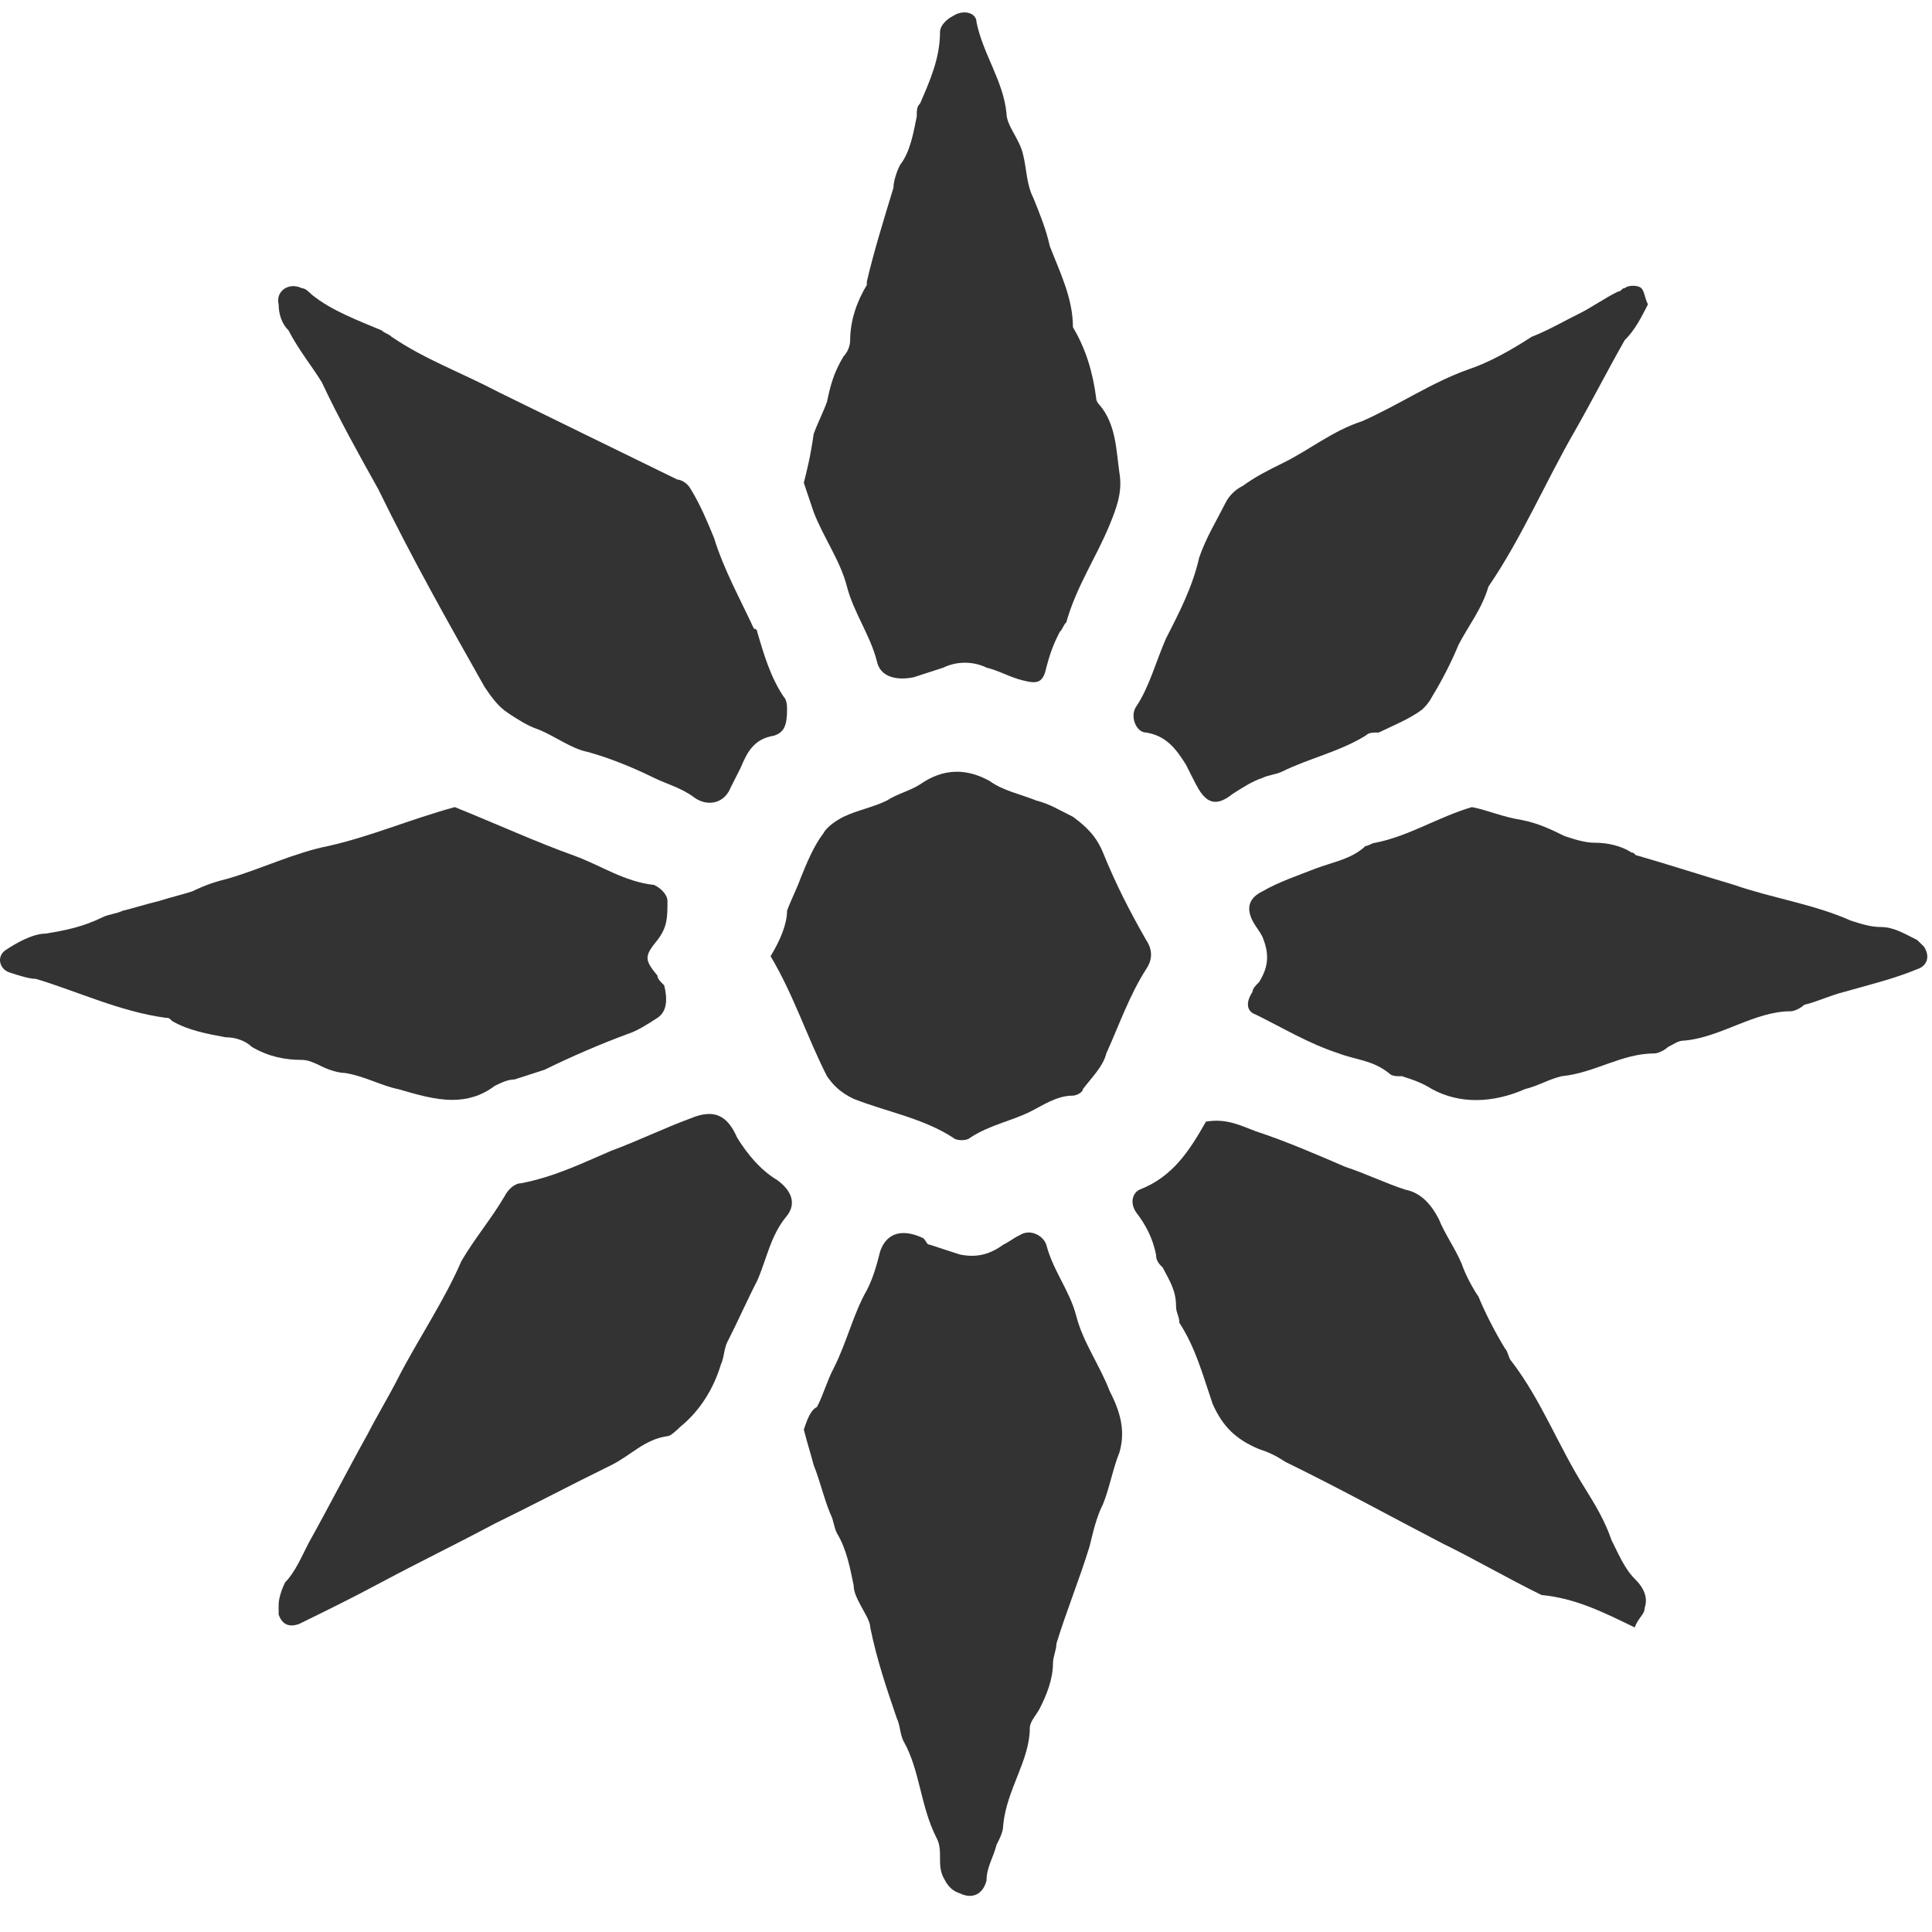 <?xml version="1.0" encoding="UTF-8"?>
<svg width="40px" height="40px" viewBox="0 0 40 40" version="1.1" xmlns="http://www.w3.org/2000/svg" xmlns:xlink="http://www.w3.org/1999/xlink">
    <!-- Generator: Sketch 63.1 (92452) - https://sketch.com -->
    <title>Artistry Icon</title>
    <desc>Created with Sketch.</desc>
    <g id="Process" stroke="none" stroke-width="1" fill="none" fill-rule="evenodd">
        <g id="Artboard" transform="translate(-26, -333)" fill="#333333">
            <g id="Artistry-Icon" transform="translate(26, 333)">
                <path d="M0.743,20.266 C1.639,20.537 2.466,20.938 3.429,21.073 C3.497,21.073 3.497,21.073 3.565,21.14 C3.909,21.341 4.321,21.409 4.666,21.475 C4.873,21.475 5.081,21.545 5.217,21.677 C5.561,21.878 5.905,21.944 6.249,21.944 C6.388,21.944 6.525,22.013 6.661,22.079 C6.801,22.149 7.008,22.215 7.145,22.215 C7.557,22.282 7.901,22.482 8.244,22.549 C8.62,22.658 8.999,22.772 9.363,22.772 C9.666,22.772 9.961,22.695 10.243,22.482 C10.379,22.415 10.516,22.349 10.653,22.349 C10.86,22.282 11.068,22.215 11.272,22.149 C11.824,21.878 12.441,21.611 12.992,21.409 C13.2,21.341 13.407,21.206 13.612,21.073 C13.819,20.938 13.819,20.671 13.751,20.399 C13.682,20.332 13.612,20.266 13.612,20.2 C13.338,19.867 13.338,19.797 13.612,19.462 C13.819,19.192 13.819,18.993 13.819,18.655 C13.819,18.522 13.682,18.388 13.544,18.322 C12.923,18.255 12.441,17.917 11.892,17.717 C11.135,17.448 10.243,17.043 9.415,16.71 C8.45,16.977 7.694,17.312 6.801,17.515 C6.11,17.65 5.422,17.984 4.736,18.186 C4.458,18.255 4.254,18.322 3.98,18.455 C3.771,18.522 3.497,18.588 3.29,18.655 C3.015,18.721 2.809,18.79 2.534,18.858 C2.397,18.924 2.258,18.924 2.119,18.993 C1.709,19.192 1.362,19.26 0.95,19.329 C0.675,19.329 0.331,19.528 0.126,19.664 C-0.084,19.797 -0.011,20.066 0.194,20.133 C0.399,20.2 0.606,20.266 0.743,20.266" id="Fill-1"></path>
                <path d="M39.693,19.462 C39.421,19.328 39.213,19.193 38.937,19.193 C38.73,19.193 38.525,19.126 38.317,19.06 C37.561,18.721 36.665,18.588 35.907,18.322 C35.222,18.119 34.602,17.917 33.914,17.717 C33.846,17.717 33.846,17.65 33.778,17.65 C33.571,17.515 33.294,17.448 33.019,17.448 C32.811,17.448 32.607,17.379 32.399,17.313 C32.126,17.179 31.848,17.043 31.506,16.977 C31.091,16.911 30.816,16.777 30.475,16.71 C29.786,16.911 29.167,17.313 28.477,17.448 C28.408,17.448 28.34,17.515 28.271,17.515 C27.996,17.784 27.584,17.85 27.237,17.983 C26.895,18.119 26.48,18.255 26.137,18.455 C25.864,18.588 25.796,18.79 25.931,19.06 C26,19.193 26.068,19.259 26.137,19.395 C26.276,19.73 26.276,20 26.068,20.333 C26,20.399 25.931,20.471 25.931,20.537 C25.796,20.738 25.796,20.937 26,21.006 C26.549,21.275 27.1,21.611 27.72,21.81 C28.064,21.944 28.408,21.944 28.752,22.215 C28.82,22.282 28.891,22.282 29.027,22.282 C29.235,22.349 29.439,22.415 29.647,22.548 C29.939,22.707 30.249,22.776 30.558,22.776 C30.903,22.776 31.249,22.692 31.574,22.548 C31.848,22.482 32.055,22.349 32.331,22.282 C33.019,22.215 33.571,21.81 34.255,21.81 C34.326,21.81 34.465,21.744 34.533,21.678 C34.67,21.611 34.739,21.544 34.877,21.544 C35.634,21.475 36.322,20.937 37.078,20.937 C37.149,20.937 37.286,20.87 37.354,20.804 C37.629,20.738 37.905,20.604 38.178,20.537 C38.662,20.399 39.213,20.266 39.693,20.066 C39.901,20 39.969,19.797 39.83,19.595 C39.761,19.528 39.761,19.528 39.693,19.462" id="Fill-3"></path>
                <path d="M15.127,16.306 C15.195,16.172 15.263,16.039 15.331,15.903 C15.471,15.568 15.609,15.299 16.023,15.232 C16.227,15.166 16.295,15.03 16.295,14.695 C16.295,14.627 16.295,14.494 16.227,14.428 C15.954,14.023 15.815,13.552 15.678,13.083 C15.678,13.083 15.678,13.017 15.609,13.017 C15.331,12.412 14.99,11.807 14.783,11.136 C14.644,10.8 14.507,10.465 14.303,10.13 C14.231,9.996 14.095,9.929 14.024,9.929 C12.787,9.325 11.548,8.72 10.311,8.113 C9.553,7.714 8.796,7.442 8.108,6.973 C8.04,6.907 7.972,6.907 7.901,6.84 C7.42,6.637 6.869,6.435 6.457,6.102 C6.388,6.036 6.32,5.967 6.249,5.967 C5.973,5.831 5.701,6.036 5.769,6.302 C5.769,6.504 5.836,6.706 5.973,6.84 C6.181,7.242 6.457,7.58 6.662,7.913 C7.008,8.651 7.42,9.392 7.833,10.13 C8.52,11.541 9.276,12.883 10.033,14.223 C10.172,14.428 10.311,14.627 10.516,14.761 C10.721,14.897 10.929,15.03 11.136,15.099 C11.48,15.232 11.823,15.501 12.168,15.568 C12.65,15.701 13.131,15.903 13.543,16.106 C13.819,16.239 14.095,16.306 14.37,16.508 C14.473,16.585 14.586,16.62 14.694,16.62 C14.875,16.62 15.043,16.516 15.127,16.306" id="Fill-6"></path>
                <path d="M33.363,31.883 C33.226,31.479 33.019,31.143 32.811,30.807 C32.262,29.937 31.916,28.997 31.299,28.19 C31.228,28.123 31.228,27.987 31.16,27.92 C30.955,27.584 30.748,27.182 30.611,26.847 C30.474,26.647 30.335,26.376 30.267,26.176 C30.127,25.84 29.923,25.571 29.787,25.236 C29.647,24.967 29.44,24.697 29.096,24.631 C28.684,24.498 28.272,24.295 27.857,24.16 C27.237,23.893 26.619,23.625 26,23.422 C25.654,23.289 25.38,23.153 24.968,23.222 C24.624,23.827 24.281,24.364 23.592,24.631 C23.453,24.697 23.385,24.9 23.524,25.102 C23.729,25.369 23.865,25.638 23.934,25.973 C23.934,26.11 24.005,26.176 24.072,26.242 C24.212,26.512 24.349,26.714 24.349,27.047 C24.349,27.182 24.417,27.249 24.417,27.385 C24.761,27.92 24.898,28.458 25.105,29.063 C25.312,29.532 25.585,29.801 26.069,30.003 C26.276,30.07 26.412,30.136 26.619,30.27 C27.72,30.807 28.82,31.412 29.855,31.95 C30.542,32.285 31.228,32.687 31.916,33.023 C32.606,33.09 33.158,33.359 33.845,33.695 C33.914,33.494 34.051,33.428 34.051,33.292 C34.119,33.09 34.051,32.89 33.845,32.687 C33.638,32.485 33.499,32.152 33.363,31.883" id="Fill-8"></path>
                <path d="M10.789,24.498 C10.653,24.498 10.516,24.631 10.448,24.765 C10.172,25.236 9.828,25.638 9.552,26.11 C9.208,26.914 8.659,27.721 8.245,28.525 C8.04,28.929 7.832,29.263 7.625,29.667 C7.213,30.405 6.8,31.212 6.388,31.95 C6.249,32.219 6.11,32.552 5.906,32.757 C5.837,32.89 5.769,33.09 5.769,33.223 L5.769,33.428 C5.821,33.577 5.91,33.653 6.039,33.653 C6.081,33.653 6.128,33.643 6.181,33.628 C6.73,33.359 7.281,33.09 7.901,32.757 C8.659,32.352 9.484,31.95 10.243,31.545 C11.067,31.143 11.824,30.741 12.651,30.336 C13.06,30.136 13.338,29.801 13.819,29.734 C13.887,29.734 14.024,29.598 14.094,29.532 C14.507,29.196 14.783,28.725 14.922,28.259 C14.99,28.123 14.99,27.92 15.058,27.787 C15.264,27.385 15.471,26.914 15.679,26.512 C15.883,26.043 15.954,25.572 16.295,25.169 C16.503,24.9 16.366,24.631 16.091,24.432 C15.747,24.227 15.471,23.893 15.264,23.558 C15.058,23.087 14.783,22.953 14.302,23.153 C13.751,23.355 13.2,23.625 12.651,23.827 C12.031,24.093 11.48,24.364 10.789,24.498" id="Fill-10"></path>
                <path d="M22.972,28.794 C22.765,28.258 22.421,27.787 22.284,27.249 C22.145,26.714 21.801,26.309 21.663,25.771 C21.594,25.571 21.321,25.438 21.116,25.571 C20.974,25.637 20.906,25.705 20.77,25.771 C20.562,25.922 20.358,26 20.123,26 C20.045,26 19.96,25.991 19.874,25.973 C19.669,25.907 19.462,25.841 19.254,25.771 C19.186,25.771 19.186,25.705 19.118,25.637 C18.705,25.438 18.361,25.505 18.223,25.907 C18.154,26.176 18.086,26.442 17.946,26.714 C17.674,27.183 17.534,27.787 17.262,28.325 C17.122,28.591 17.052,28.863 16.915,29.13 C16.778,29.196 16.71,29.398 16.642,29.598 C16.71,29.867 16.778,30.07 16.847,30.336 C16.984,30.674 17.052,31.01 17.193,31.345 C17.262,31.478 17.262,31.615 17.33,31.748 C17.534,32.083 17.603,32.486 17.674,32.823 C17.674,32.957 17.742,33.09 17.811,33.223 C17.879,33.359 18.018,33.561 18.018,33.695 C18.154,34.368 18.361,34.971 18.567,35.575 C18.635,35.708 18.635,35.91 18.705,36.046 C19.05,36.65 19.05,37.388 19.394,38.06 C19.462,38.192 19.462,38.329 19.462,38.462 C19.462,38.595 19.462,38.729 19.53,38.867 C19.601,39 19.669,39.133 19.874,39.2 C20.15,39.333 20.358,39.2 20.425,38.933 C20.425,38.662 20.565,38.462 20.633,38.192 C20.701,38.06 20.77,37.924 20.77,37.79 C20.838,37.051 21.321,36.448 21.321,35.777 C21.321,35.641 21.457,35.508 21.526,35.373 C21.663,35.106 21.801,34.768 21.801,34.435 C21.801,34.299 21.872,34.163 21.872,34.03 C22.077,33.359 22.353,32.688 22.558,32.017 C22.625,31.748 22.697,31.412 22.836,31.143 C22.972,30.808 23.04,30.406 23.177,30.07 C23.314,29.598 23.177,29.196 22.972,28.794" id="Fill-12"></path>
                <path d="M26.549,15.973 C27.1,15.701 27.72,15.568 28.272,15.232 C28.34,15.166 28.407,15.166 28.547,15.166 C28.82,15.03 29.167,14.896 29.44,14.694 C29.508,14.628 29.577,14.561 29.647,14.428 C29.855,14.089 30.06,13.687 30.196,13.352 C30.404,12.95 30.679,12.614 30.816,12.146 C31.506,11.136 31.987,9.996 32.607,8.92 C32.951,8.318 33.294,7.647 33.638,7.042 C33.846,6.84 33.982,6.571 34.119,6.302 C34.05,6.168 34.05,6.036 33.982,5.966 C33.914,5.9 33.71,5.9 33.638,5.966 C33.57,5.966 33.57,6.036 33.5,6.036 C33.226,6.168 32.951,6.369 32.674,6.504 C32.399,6.638 32.055,6.84 31.711,6.973 C31.299,7.242 30.816,7.512 30.404,7.647 C29.647,7.914 28.959,8.385 28.203,8.72 C27.583,8.92 27.1,9.325 26.549,9.592 C26.275,9.727 26,9.863 25.725,10.063 C25.585,10.129 25.448,10.262 25.38,10.398 C25.176,10.801 24.968,11.136 24.829,11.541 C24.692,12.146 24.417,12.681 24.141,13.218 C23.934,13.687 23.797,14.223 23.524,14.628 C23.385,14.83 23.524,15.166 23.728,15.166 C24.141,15.232 24.349,15.502 24.556,15.835 C24.624,15.973 24.692,16.106 24.761,16.239 C24.884,16.48 25.01,16.601 25.163,16.601 C25.265,16.601 25.38,16.549 25.517,16.439 C25.725,16.306 25.932,16.172 26.137,16.106 C26.275,16.039 26.412,16.039 26.549,15.973" id="Fill-15"></path>
                <path d="M17.535,12.145 C17.674,12.681 18.018,13.152 18.154,13.687 C18.207,13.946 18.425,14.047 18.682,14.047 C18.756,14.047 18.834,14.038 18.913,14.023 C19.118,13.957 19.323,13.89 19.53,13.823 C19.806,13.687 20.15,13.687 20.426,13.823 C20.701,13.89 20.906,14.023 21.185,14.089 C21.457,14.156 21.594,14.156 21.662,13.823 C21.734,13.552 21.801,13.352 21.941,13.083 C22.009,13.017 22.009,12.949 22.077,12.883 C22.284,12.145 22.696,11.541 22.973,10.868 C23.109,10.532 23.245,10.196 23.177,9.794 C23.109,9.325 23.109,8.787 22.765,8.384 C22.765,8.384 22.696,8.318 22.696,8.249 C22.626,7.714 22.49,7.242 22.214,6.774 C22.214,6.169 21.941,5.631 21.734,5.093 C21.662,4.757 21.526,4.422 21.389,4.086 C21.253,3.82 21.253,3.482 21.185,3.215 C21.116,2.877 20.838,2.611 20.838,2.342 C20.77,1.67 20.357,1.132 20.218,0.462 C20.218,0.259 19.943,0.192 19.737,0.328 C19.601,0.394 19.462,0.528 19.462,0.664 C19.462,1.199 19.255,1.67 19.05,2.141 C18.981,2.209 18.981,2.275 18.981,2.408 C18.913,2.744 18.845,3.149 18.635,3.415 C18.566,3.548 18.498,3.753 18.498,3.887 C18.294,4.557 18.086,5.229 17.947,5.831 L17.947,5.9 C17.742,6.235 17.602,6.637 17.602,7.042 C17.602,7.176 17.535,7.309 17.467,7.375 C17.261,7.714 17.193,7.98 17.122,8.318 C17.052,8.518 16.915,8.787 16.846,8.987 C16.778,9.458 16.71,9.727 16.642,9.996 C16.71,10.196 16.778,10.398 16.846,10.601 C17.052,11.136 17.398,11.607 17.535,12.145" id="Fill-17"></path>
                <path d="M15.954,19.797 C16.435,20.604 16.71,21.475 17.122,22.282 C17.262,22.482 17.398,22.615 17.674,22.751 C18.361,23.02 19.118,23.153 19.738,23.558 C19.769,23.591 19.84,23.606 19.911,23.606 C19.98,23.606 20.048,23.591 20.082,23.558 C20.493,23.289 20.906,23.222 21.321,23.02 C21.594,22.886 21.872,22.684 22.213,22.684 C22.285,22.684 22.421,22.615 22.421,22.548 C22.625,22.282 22.836,22.08 22.905,21.811 C23.177,21.206 23.385,20.604 23.729,20.066 C23.865,19.866 23.865,19.664 23.729,19.461 C23.385,18.857 23.109,18.322 22.836,17.651 C22.697,17.312 22.49,17.113 22.213,16.91 C21.941,16.777 21.733,16.643 21.457,16.575 C21.116,16.438 20.77,16.372 20.493,16.172 C20.013,15.903 19.53,15.903 19.05,16.239 C18.845,16.372 18.567,16.438 18.361,16.575 C18.086,16.711 17.742,16.777 17.466,16.91 C17.33,16.977 17.122,17.113 17.052,17.246 C16.847,17.515 16.71,17.851 16.574,18.185 C16.503,18.389 16.366,18.655 16.295,18.857 C16.295,19.126 16.159,19.461 15.954,19.797" id="Fill-20"></path>
            </g>
        </g>
    </g>
</svg>